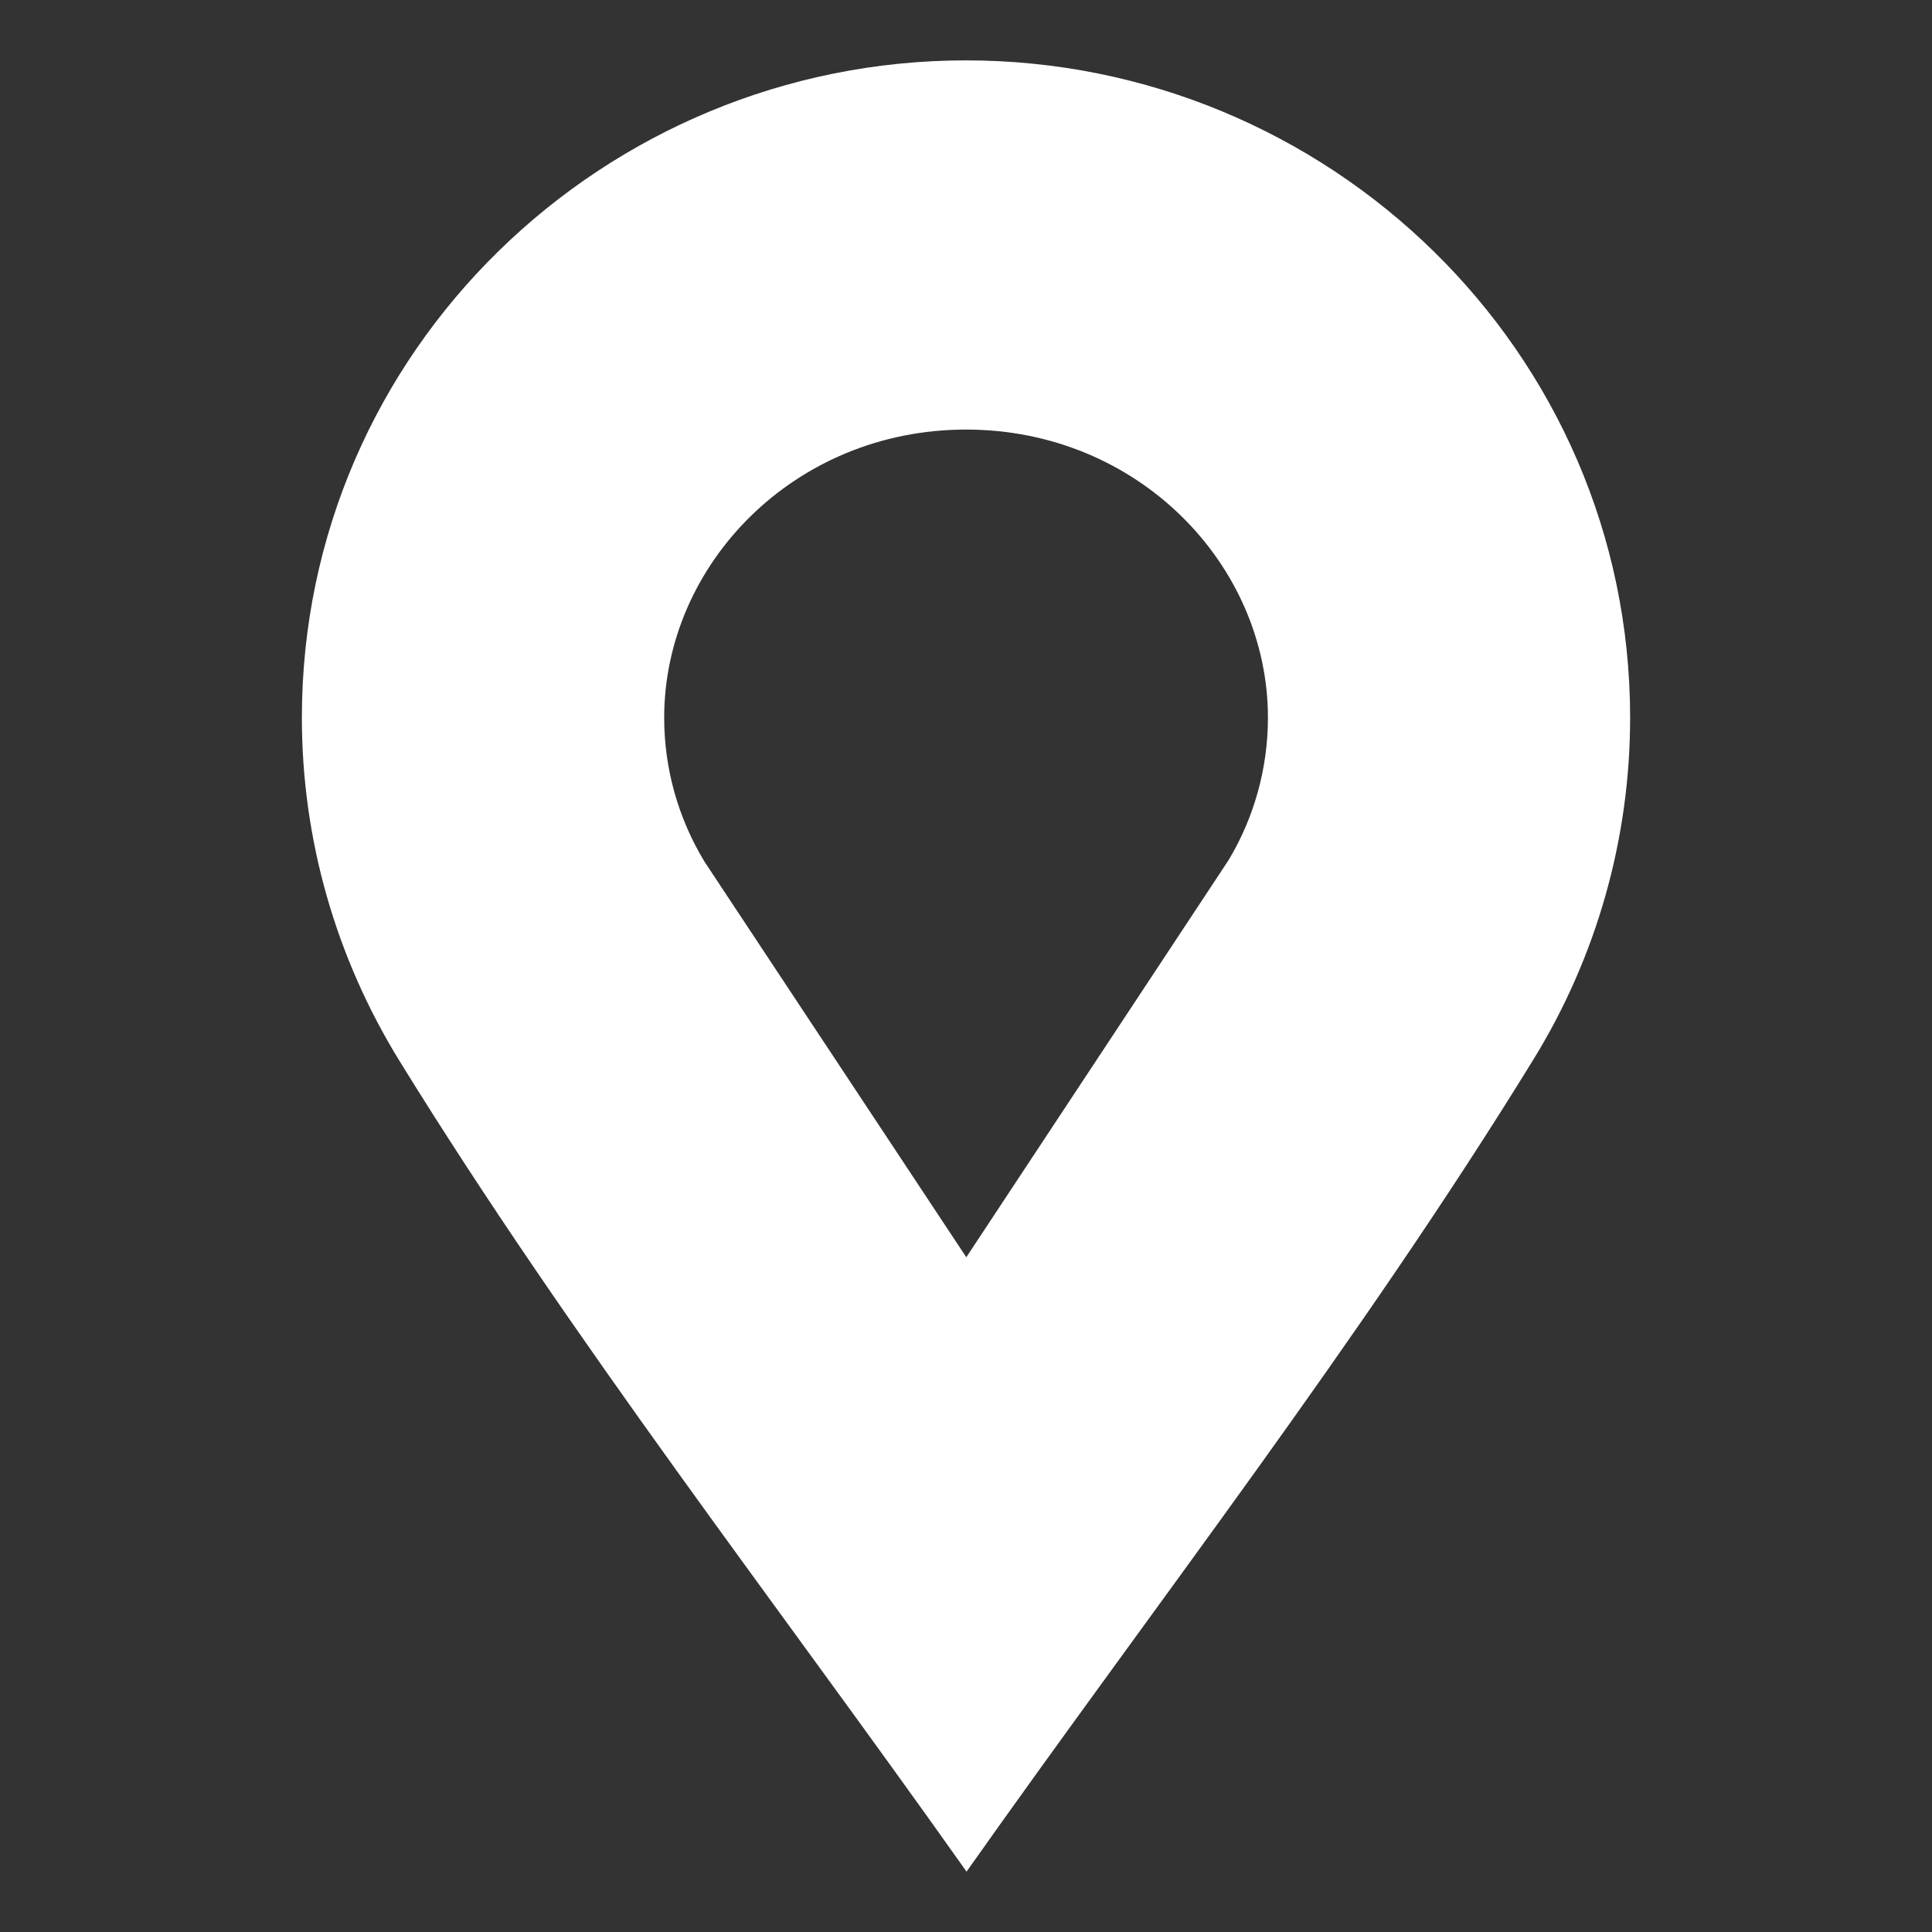 <svg width="32" height="32" viewBox="0 0 32 32" fill="none" xmlns="http://www.w3.org/2000/svg">
<rect x="0" y="0" width="32" height="32" fill="#333333" stroke="none"/>
<g id="icons">
<path id="Vector" fill-rule="evenodd" clip-rule="evenodd" d="M6.621 17.579C5.56 15.86 5 13.899 5 11.889C5 5.803 10.012 1 16 1C21.988 1 27 5.803 27 11.889C27 13.893 26.444 15.85 25.398 17.549C22.539 22.198 19.152 26.55 16.009 31C12.867 26.559 9.483 22.217 6.621 17.579ZM16.005 20.824L11.67 14.274C11.23 13.549 11.001 12.725 11.001 11.888C11.001 9.355 13.149 7.115 16.001 7.115C18.852 7.115 21.001 9.355 21.001 11.888C21.001 12.727 20.77 13.549 20.346 14.251L16.005 20.824Z" fill="white"/>
</g>
</svg>
